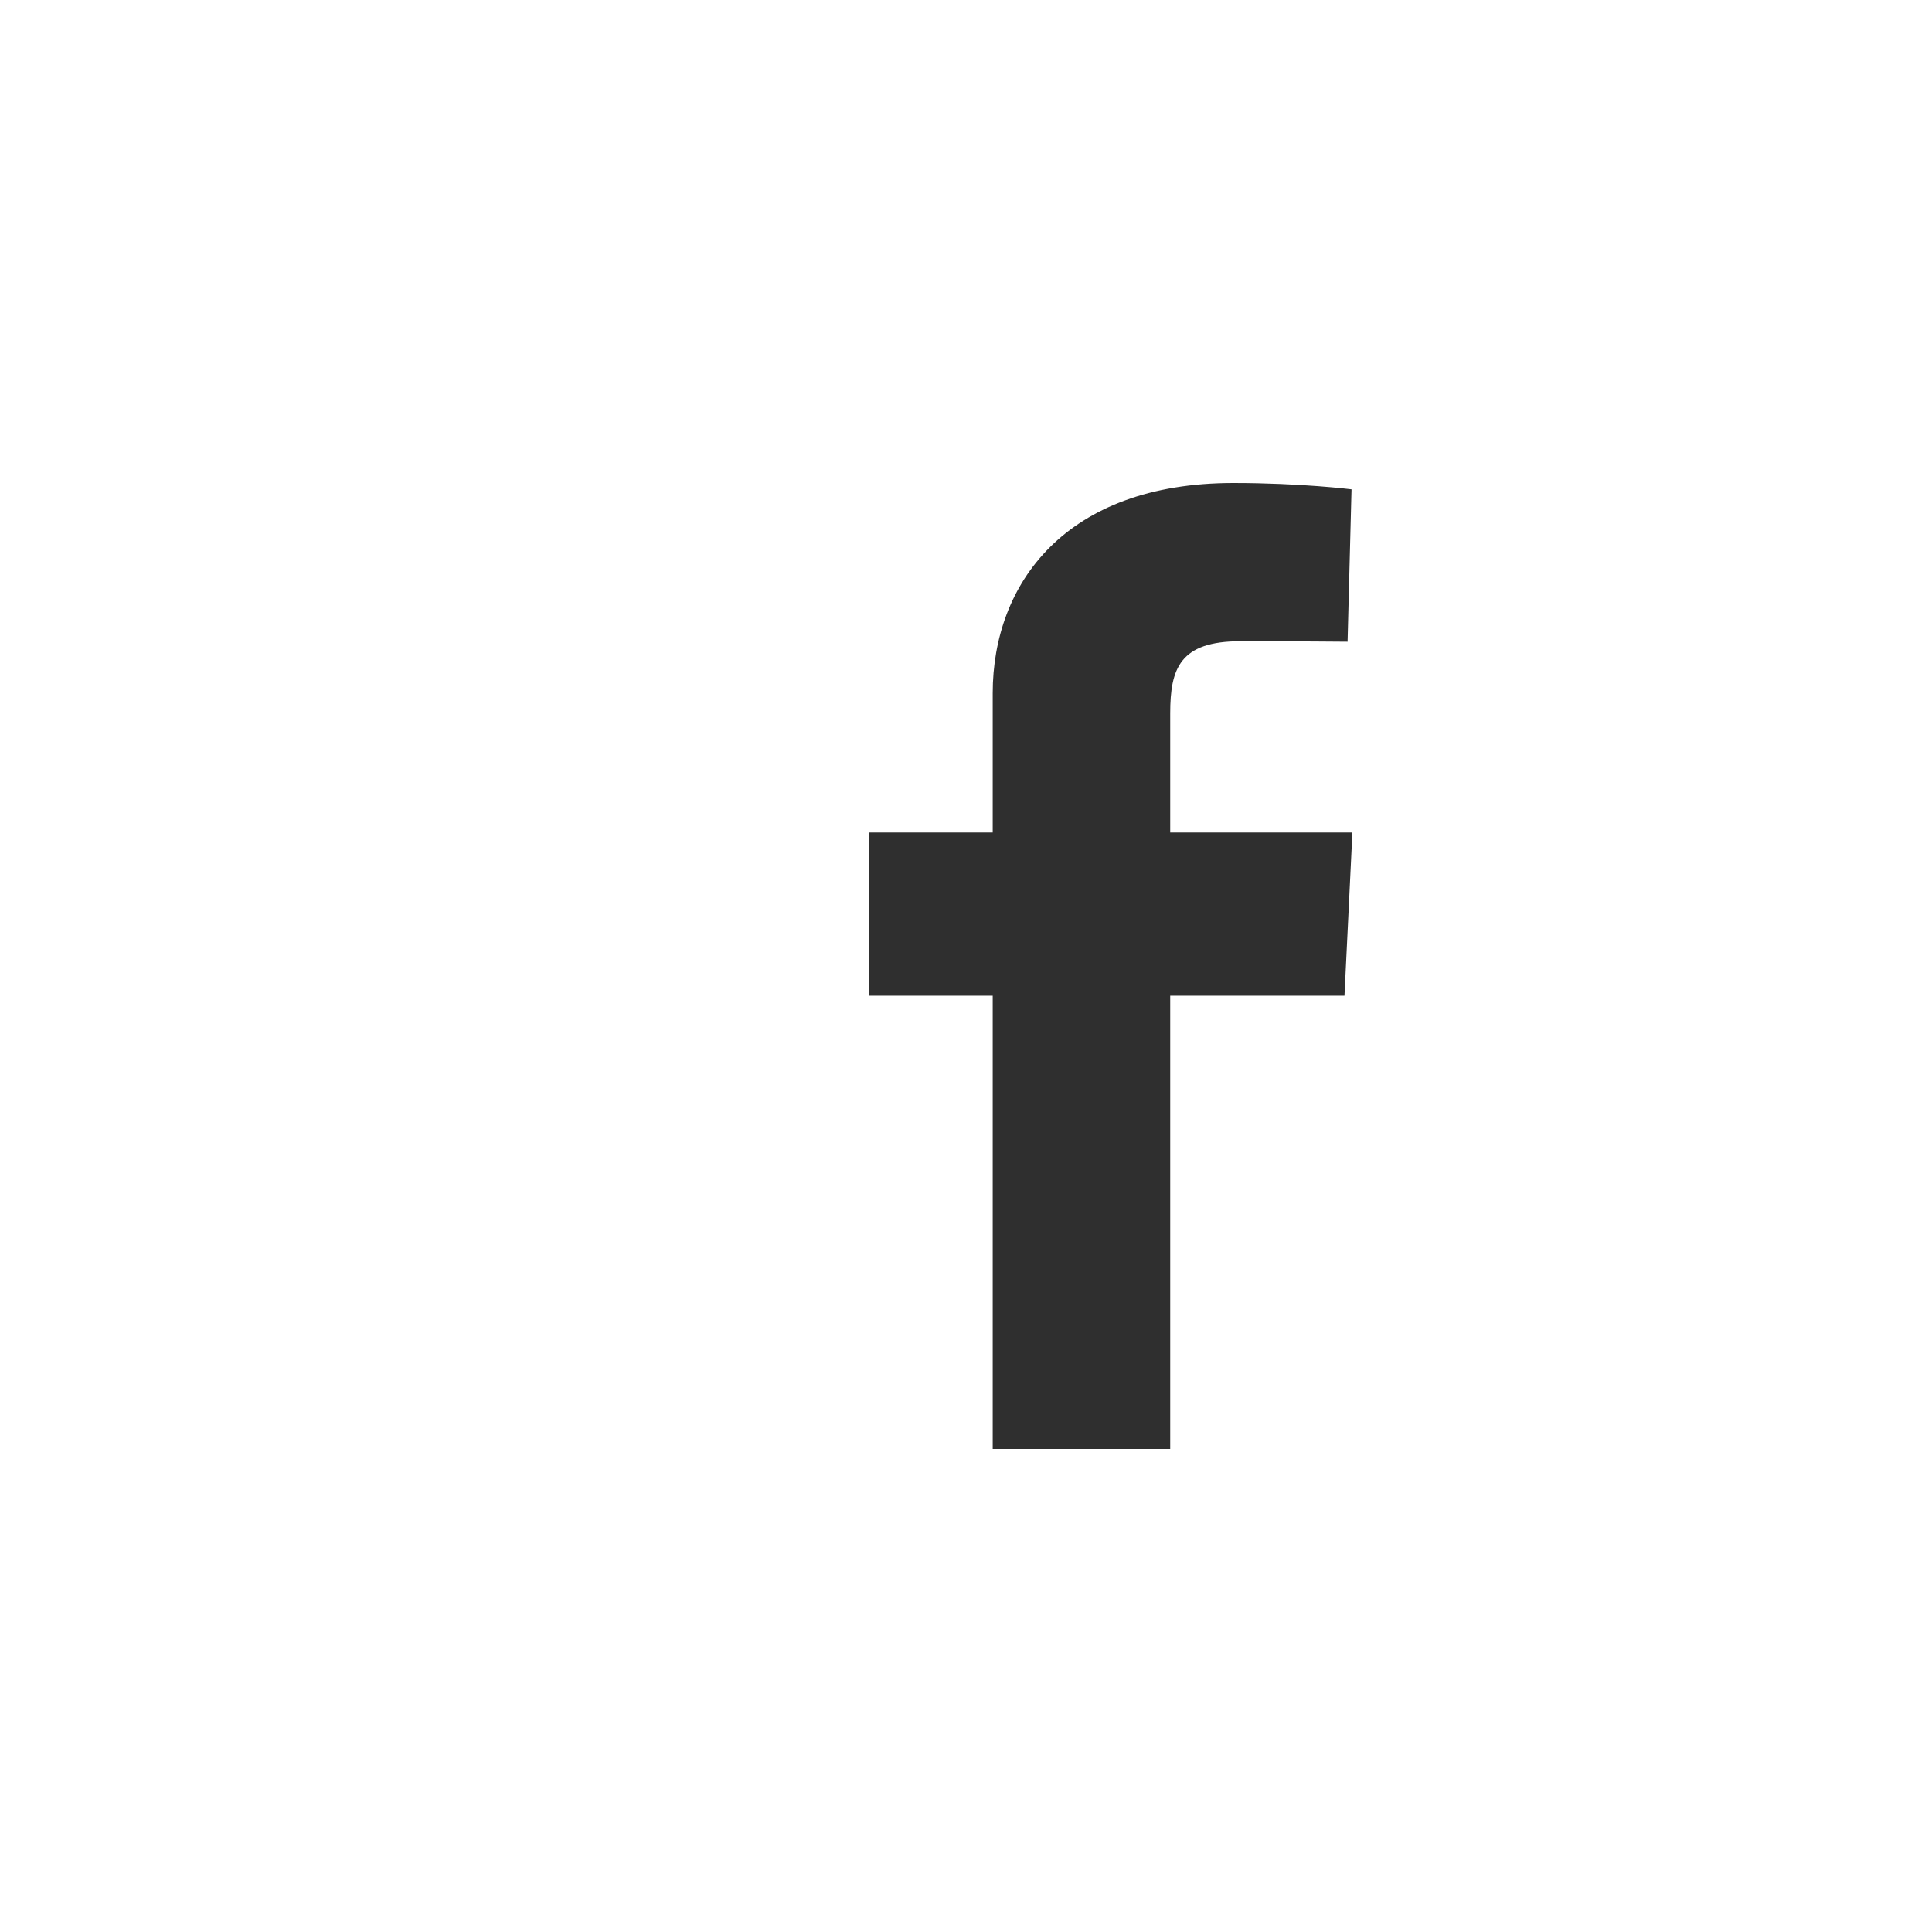 <?xml version="1.0" encoding="UTF-8"?> <svg xmlns="http://www.w3.org/2000/svg" width="40" height="40" viewBox="0 0 40 40" fill="none"> <path d="M20.553 30V20.615H18V17.236H20.553V14.351C20.553 12.083 22.061 10 25.535 10C26.942 10 27.982 10.131 27.982 10.131L27.9 13.286C27.9 13.286 26.84 13.276 25.682 13.276C24.429 13.276 24.228 13.838 24.228 14.769V17.236H28L27.836 20.615H24.228V30H20.553Z" fill="#2F2F2F"></path> </svg> 